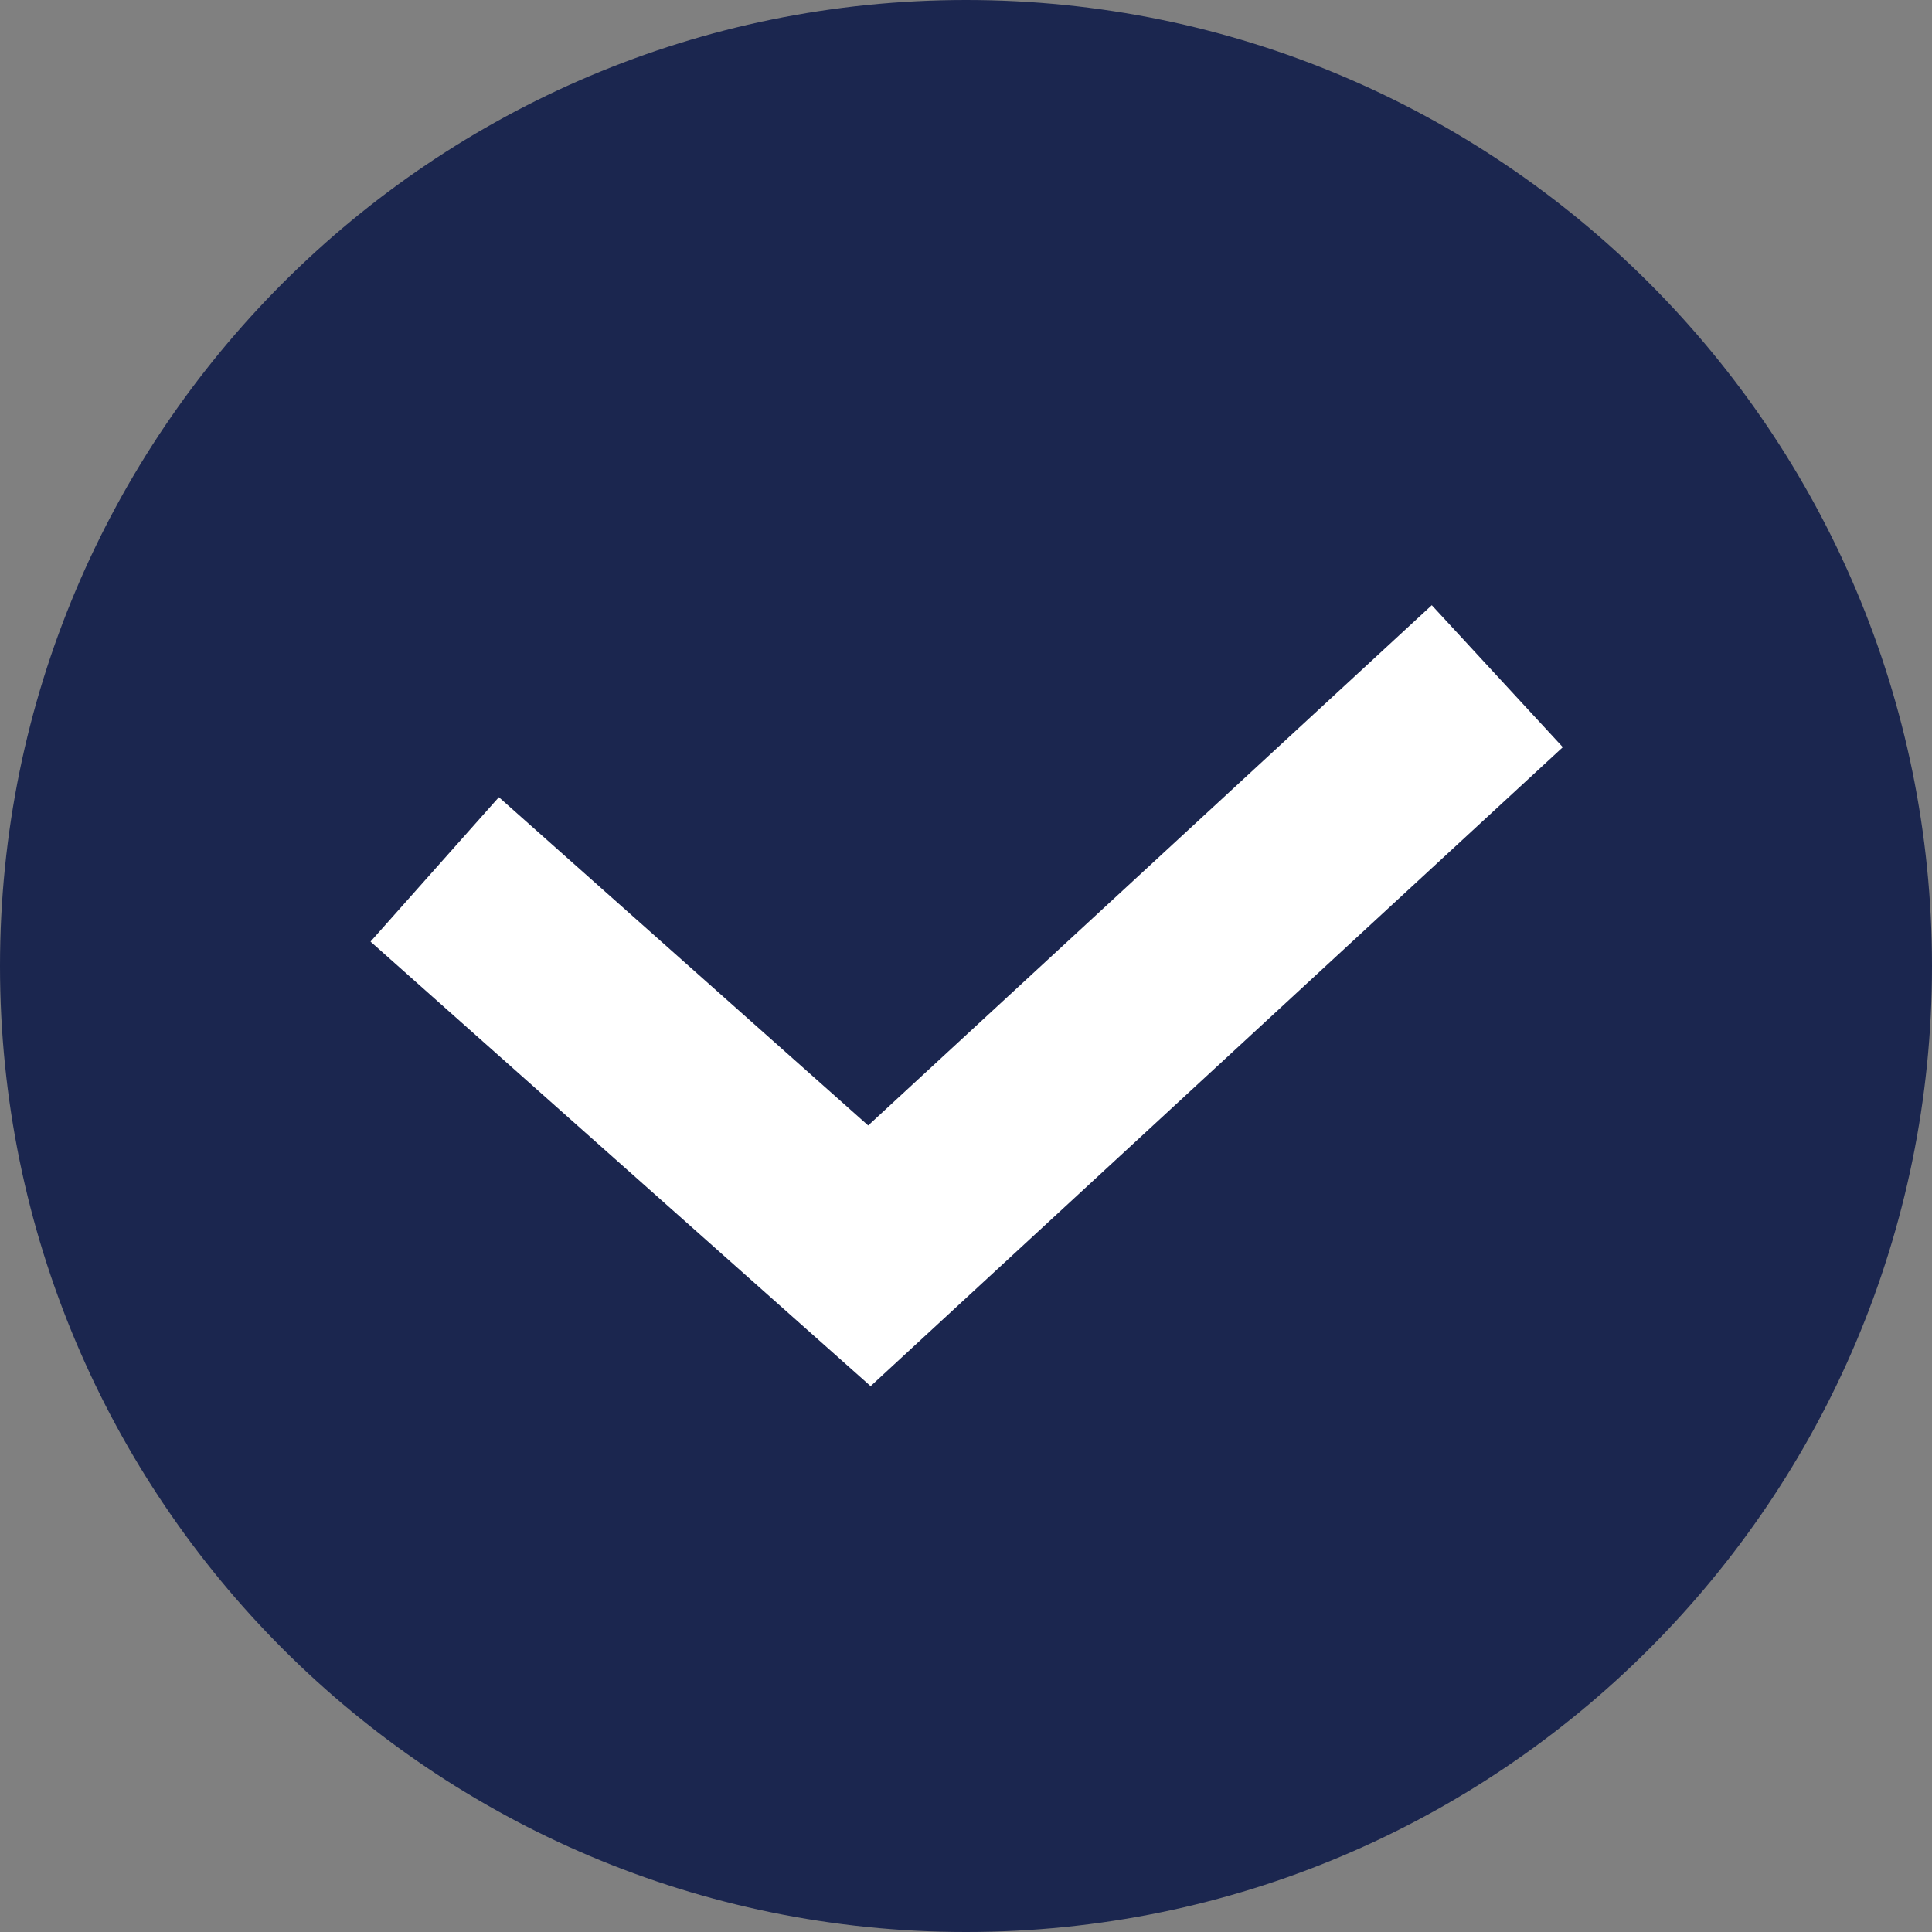 <?xml version="1.0" encoding="UTF-8"?> <svg xmlns="http://www.w3.org/2000/svg" viewBox="0 0 20.00 20.00" data-guides="{&quot;vertical&quot;:[],&quot;horizontal&quot;:[]}"><rect x="0" y="0" width="20.00" height="20.00" fill="#808080" stroke="none"/><defs></defs><path fill="#1b264f" stroke="none" fill-opacity="1" stroke-width="1" stroke-opacity="1" cx="10" cy="10" r="10" id="tSvg35c9197c41" title="Ellipse 6" d="M10 0C15.522 0 20 4.477 20 10C20 15.522 15.522 20 10 20C4.477 20 0 15.522 0 10C0 4.477 4.477 0 10 0Z" style="transform-origin: -5410px -5137px;"></path><path fill="#1b264f" stroke="white" fill-opacity="1" stroke-width="2" stroke-opacity="1" id="tSvgadcf30e5fc" title="Path 6" d="M4.5 9C6 10.333 7.5 11.666 9 13C11.166 11 13.333 9 15.5 7"></path></svg> 